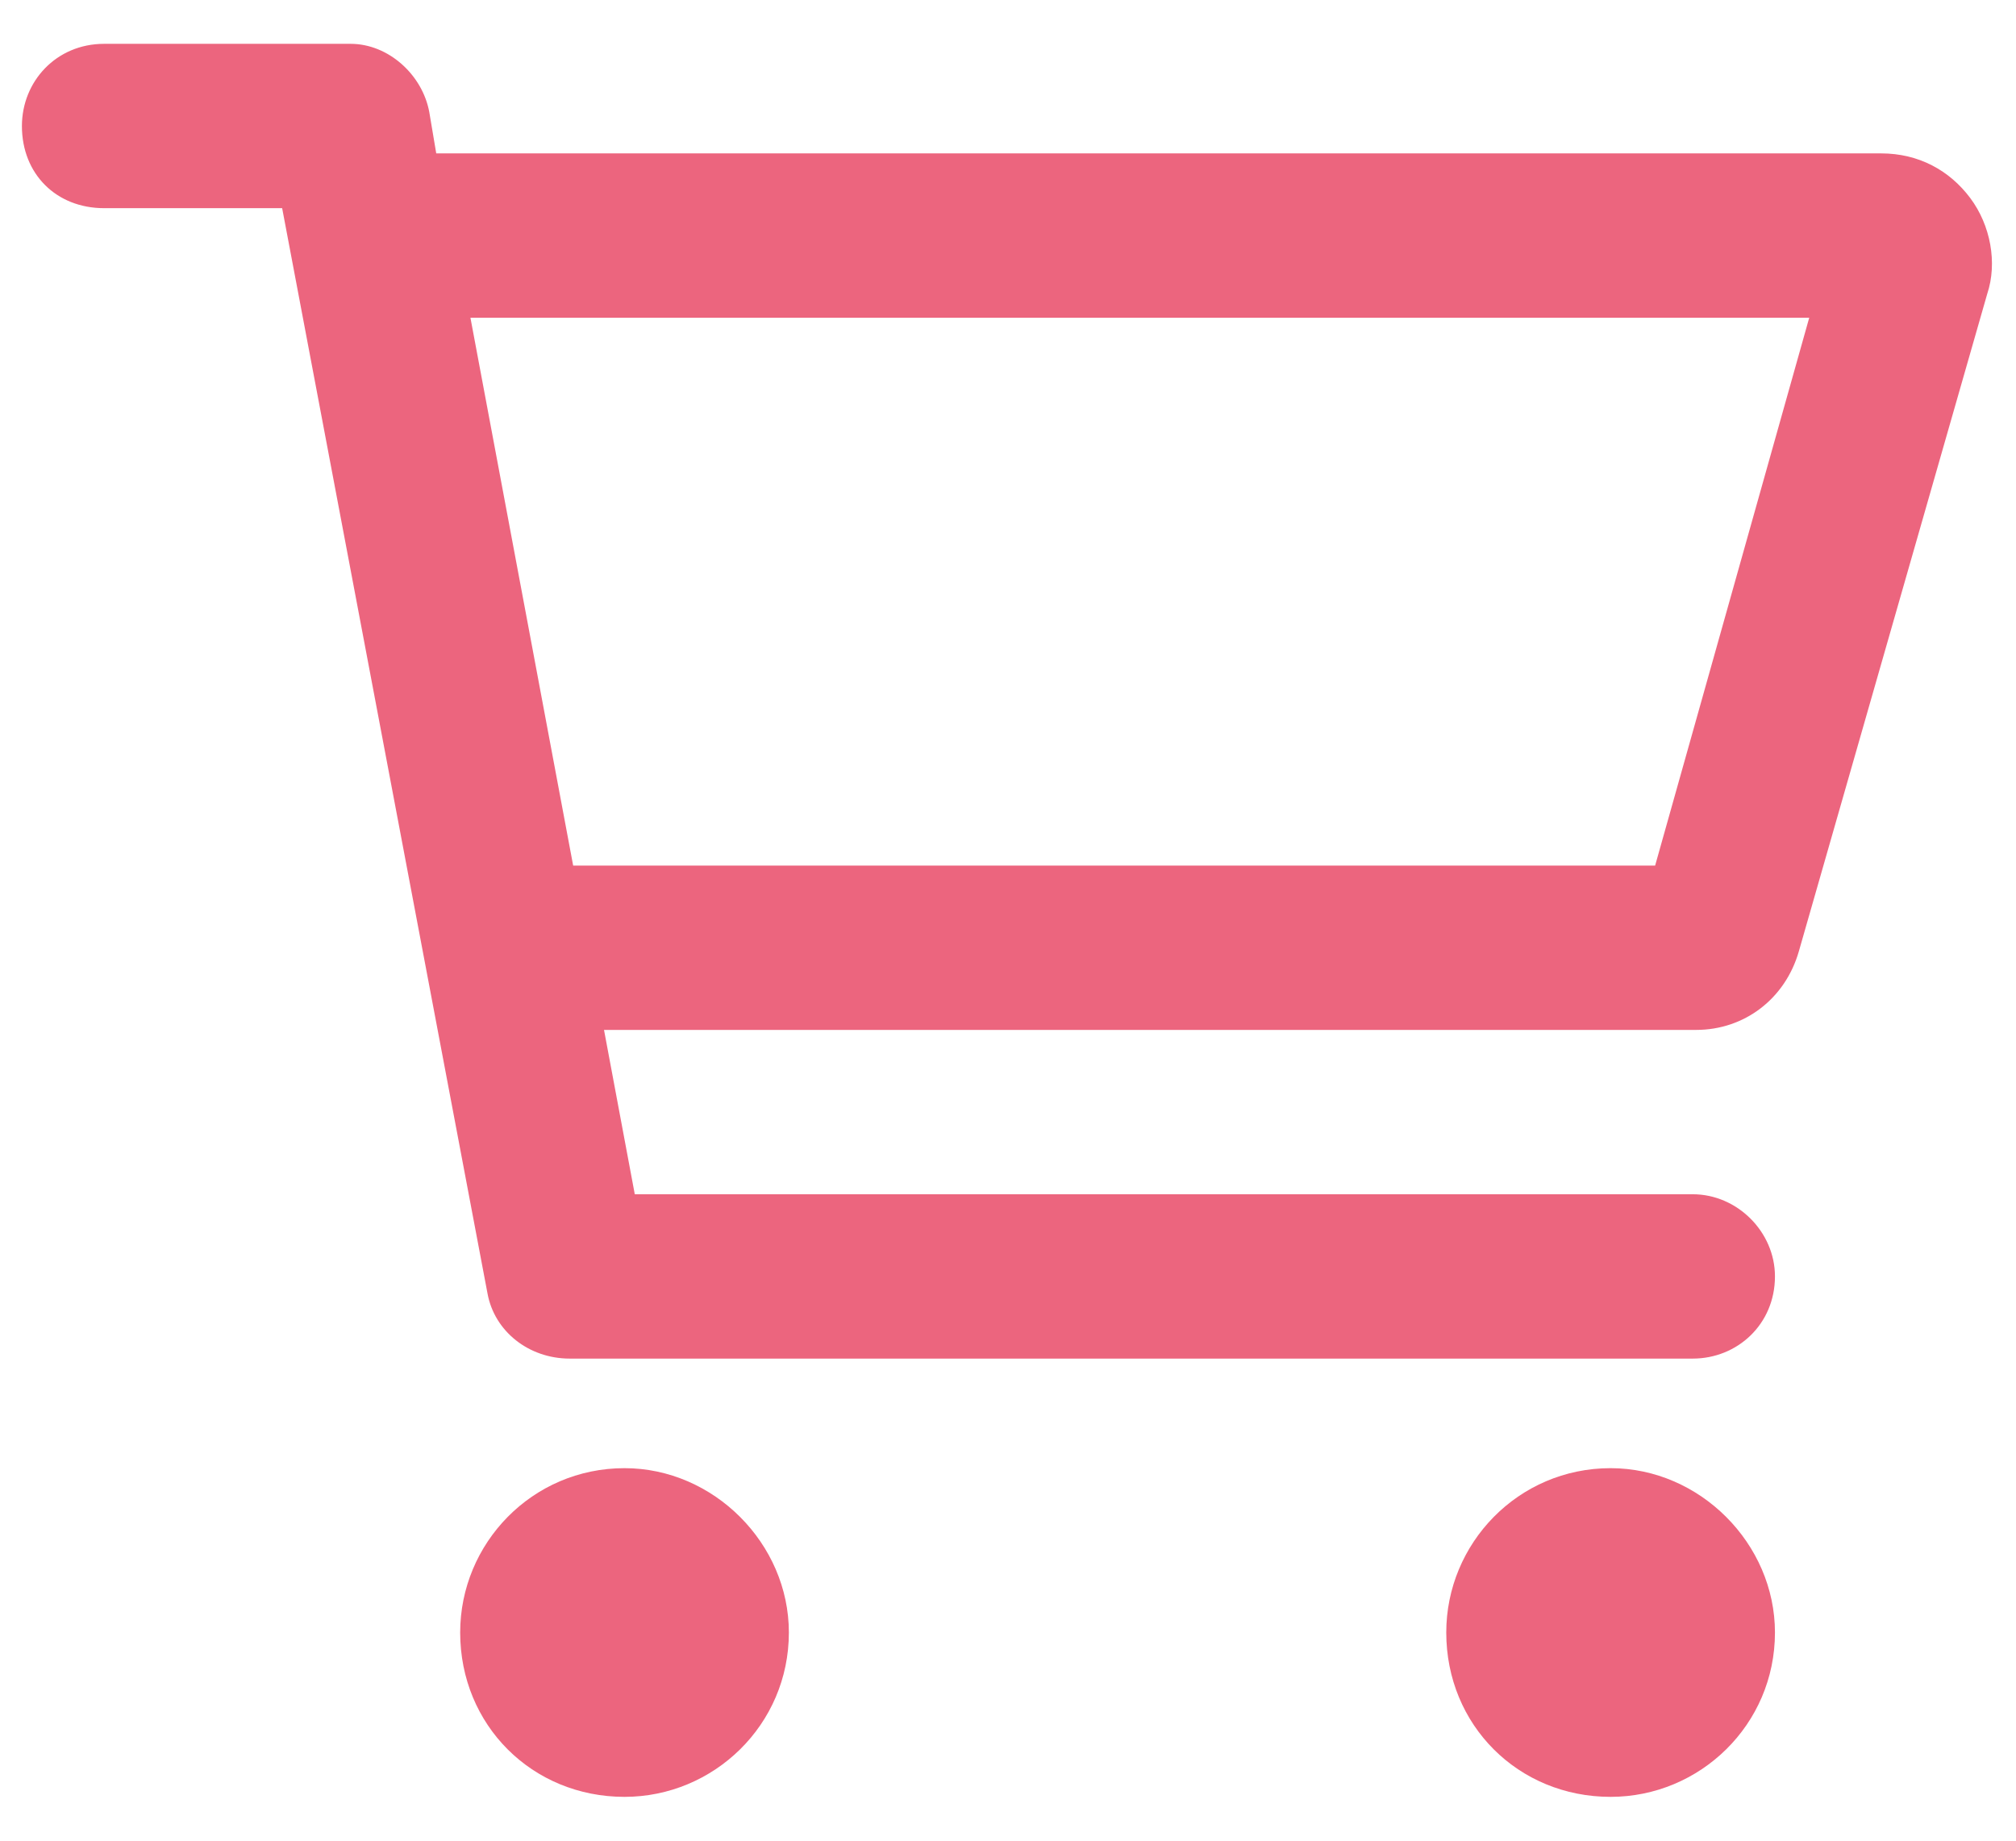 <svg width="23" height="21" viewBox="0 0 23 21" fill="none" xmlns="http://www.w3.org/2000/svg">
<path d="M7.125 16.75C8.141 16.75 9 17.609 9 18.625C9 19.68 8.141 20.5 7.125 20.5C6.07 20.5 5.25 19.68 5.25 18.625C5.25 17.609 6.07 16.75 7.125 16.75ZM18.375 16.75C19.391 16.75 20.25 17.609 20.25 18.625C20.25 19.68 19.391 20.5 18.375 20.5C17.32 20.5 16.5 19.68 16.5 18.625C16.5 17.609 17.32 16.75 18.375 16.75ZM22.477 2.258C22.711 2.57 22.789 3 22.672 3.352L20.523 10.852C20.367 11.398 19.898 11.75 19.352 11.75H6.891L7.242 13.625H19.312C19.82 13.625 20.25 14.055 20.25 14.562C20.25 15.109 19.82 15.5 19.312 15.5H6.5C6.031 15.5 5.641 15.188 5.562 14.758L3.219 2.375H1.188C0.641 2.375 0.25 1.984 0.25 1.438C0.25 0.93 0.641 0.5 1.188 0.5H4C4.43 0.5 4.82 0.852 4.898 1.281L4.977 1.75H21.461C21.891 1.75 22.242 1.945 22.477 2.258ZM18.883 9.875L20.641 3.625H5.367L6.539 9.875H18.883Z" fill="#EC657E"/>
</svg>
